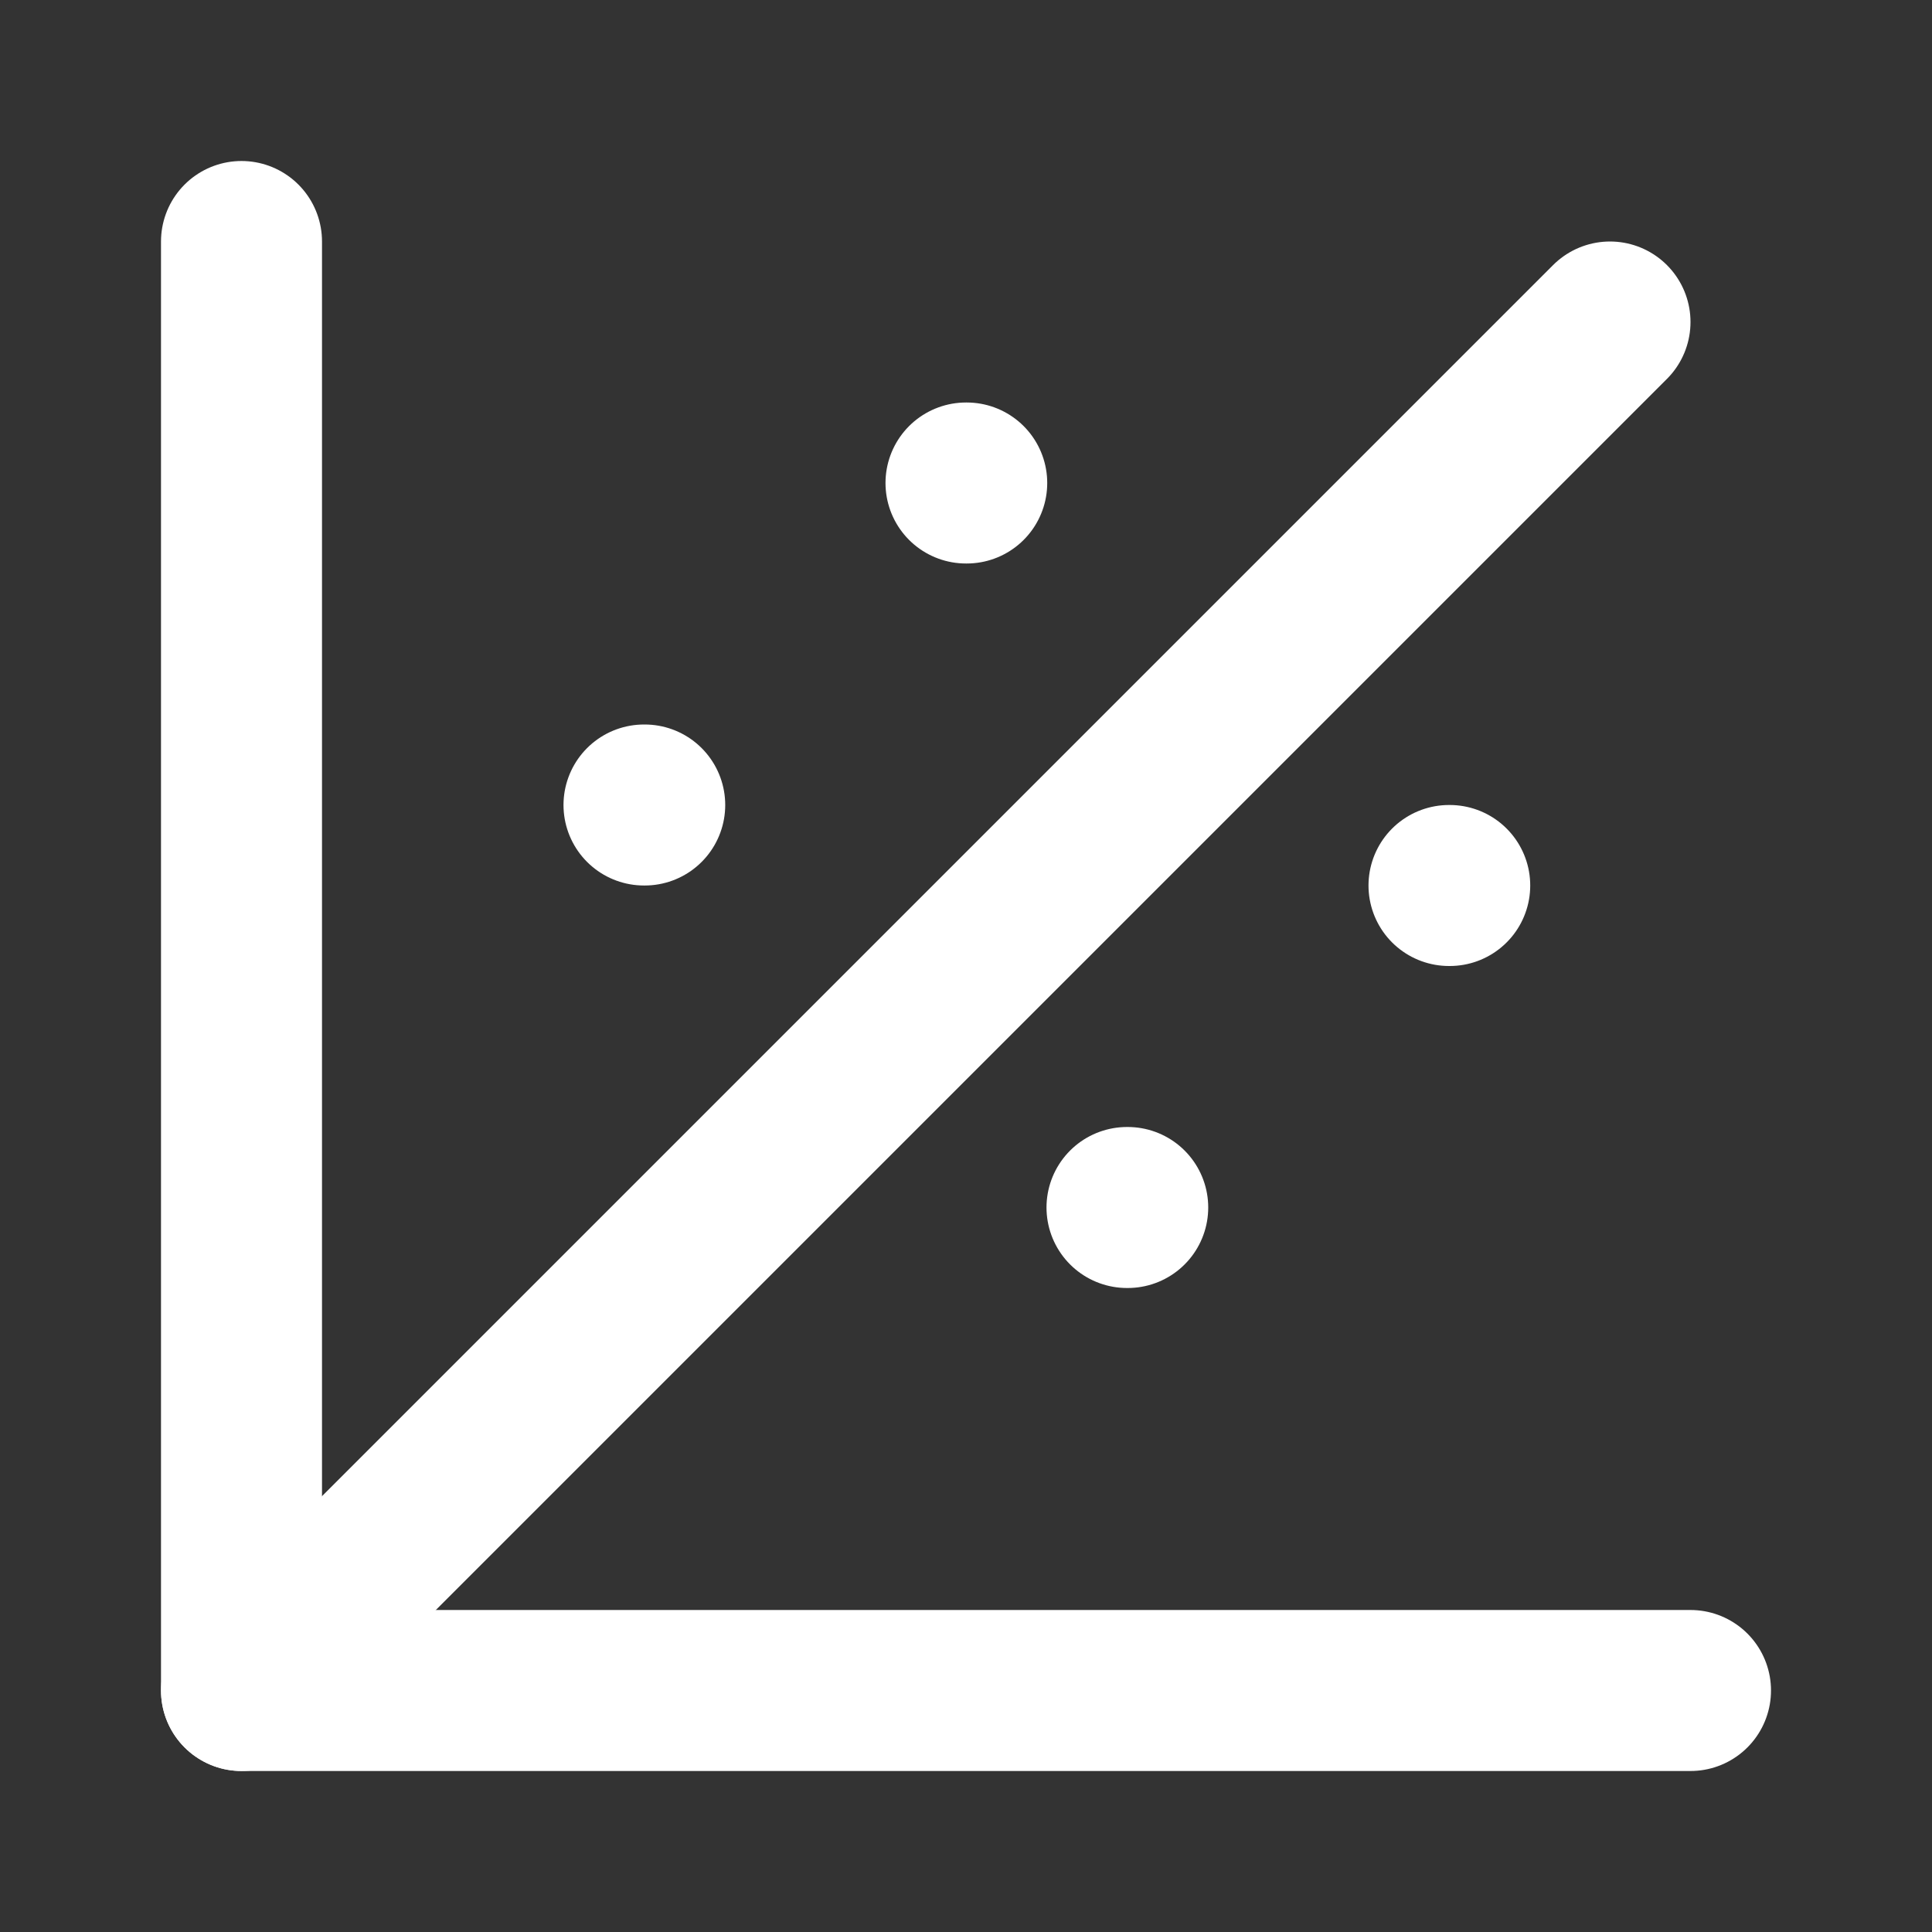 <svg  xmlns="http://www.w3.org/2000/svg"  width="24"  height="24"  viewBox="0 0 24 24"  fill="none"  stroke="#fff"  stroke-width="2"  stroke-linecap="round"  stroke-linejoin="round"  class="icon icon-tabler icons-tabler-outline icon-tabler-chart-covariate"><rect x="0" y="0" width="24" height="24" fill="#333333" stroke="none"/><path stroke="none" d="M0 0h24v24H0z" fill="none"/><path d="M18 11h.009" /><path d="M14 15h.009" /><path d="M12 6h.009" /><path d="M8 10h.009" /><path d="M3 21l17 -17" /><path d="M3 3v18h18" /></svg>